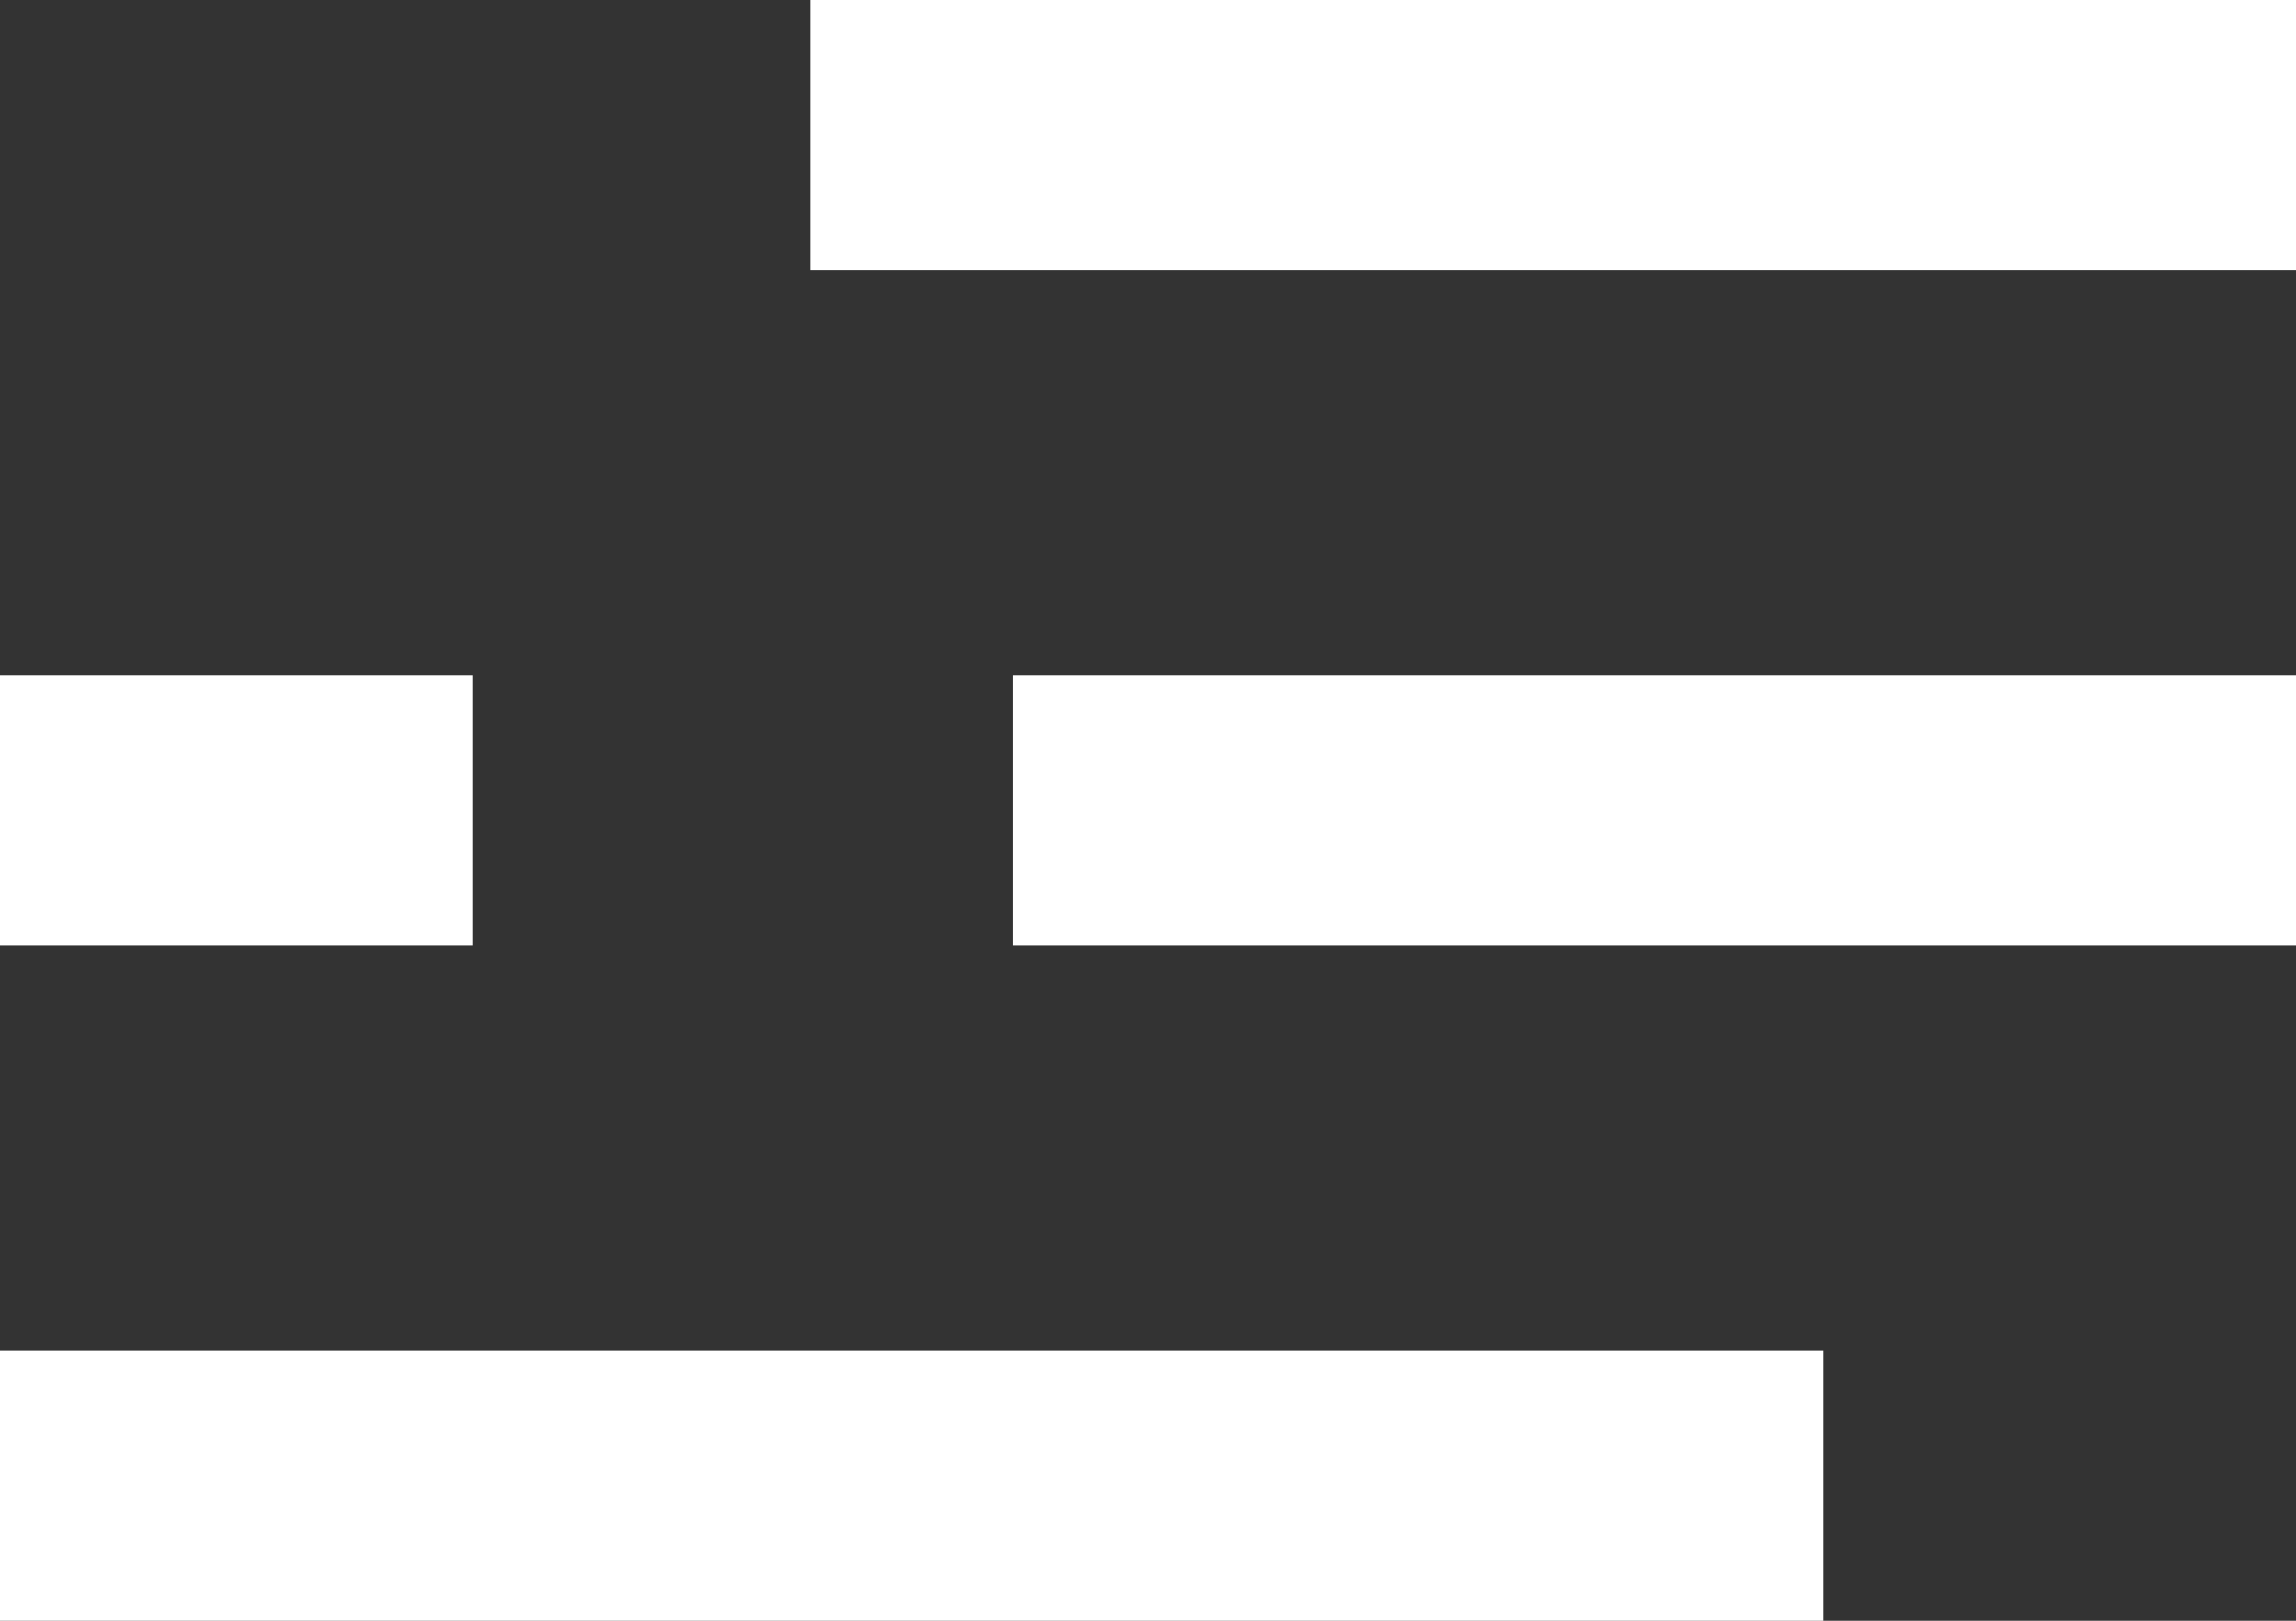 <svg width="34" height="24" viewBox="0 0 34 24" fill="none" xmlns="http://www.w3.org/2000/svg">
<rect x="0" y="0" width="34" height="24" fill="#333333" stroke="none"/>
<rect x="12" width="22" height="4" fill="white"/>
<rect x="15" y="10" width="19" height="4" fill="white"/>
<rect y="20" width="27" height="4" fill="white"/>
<rect y="10" width="7" height="4" fill="white"/>
</svg>
